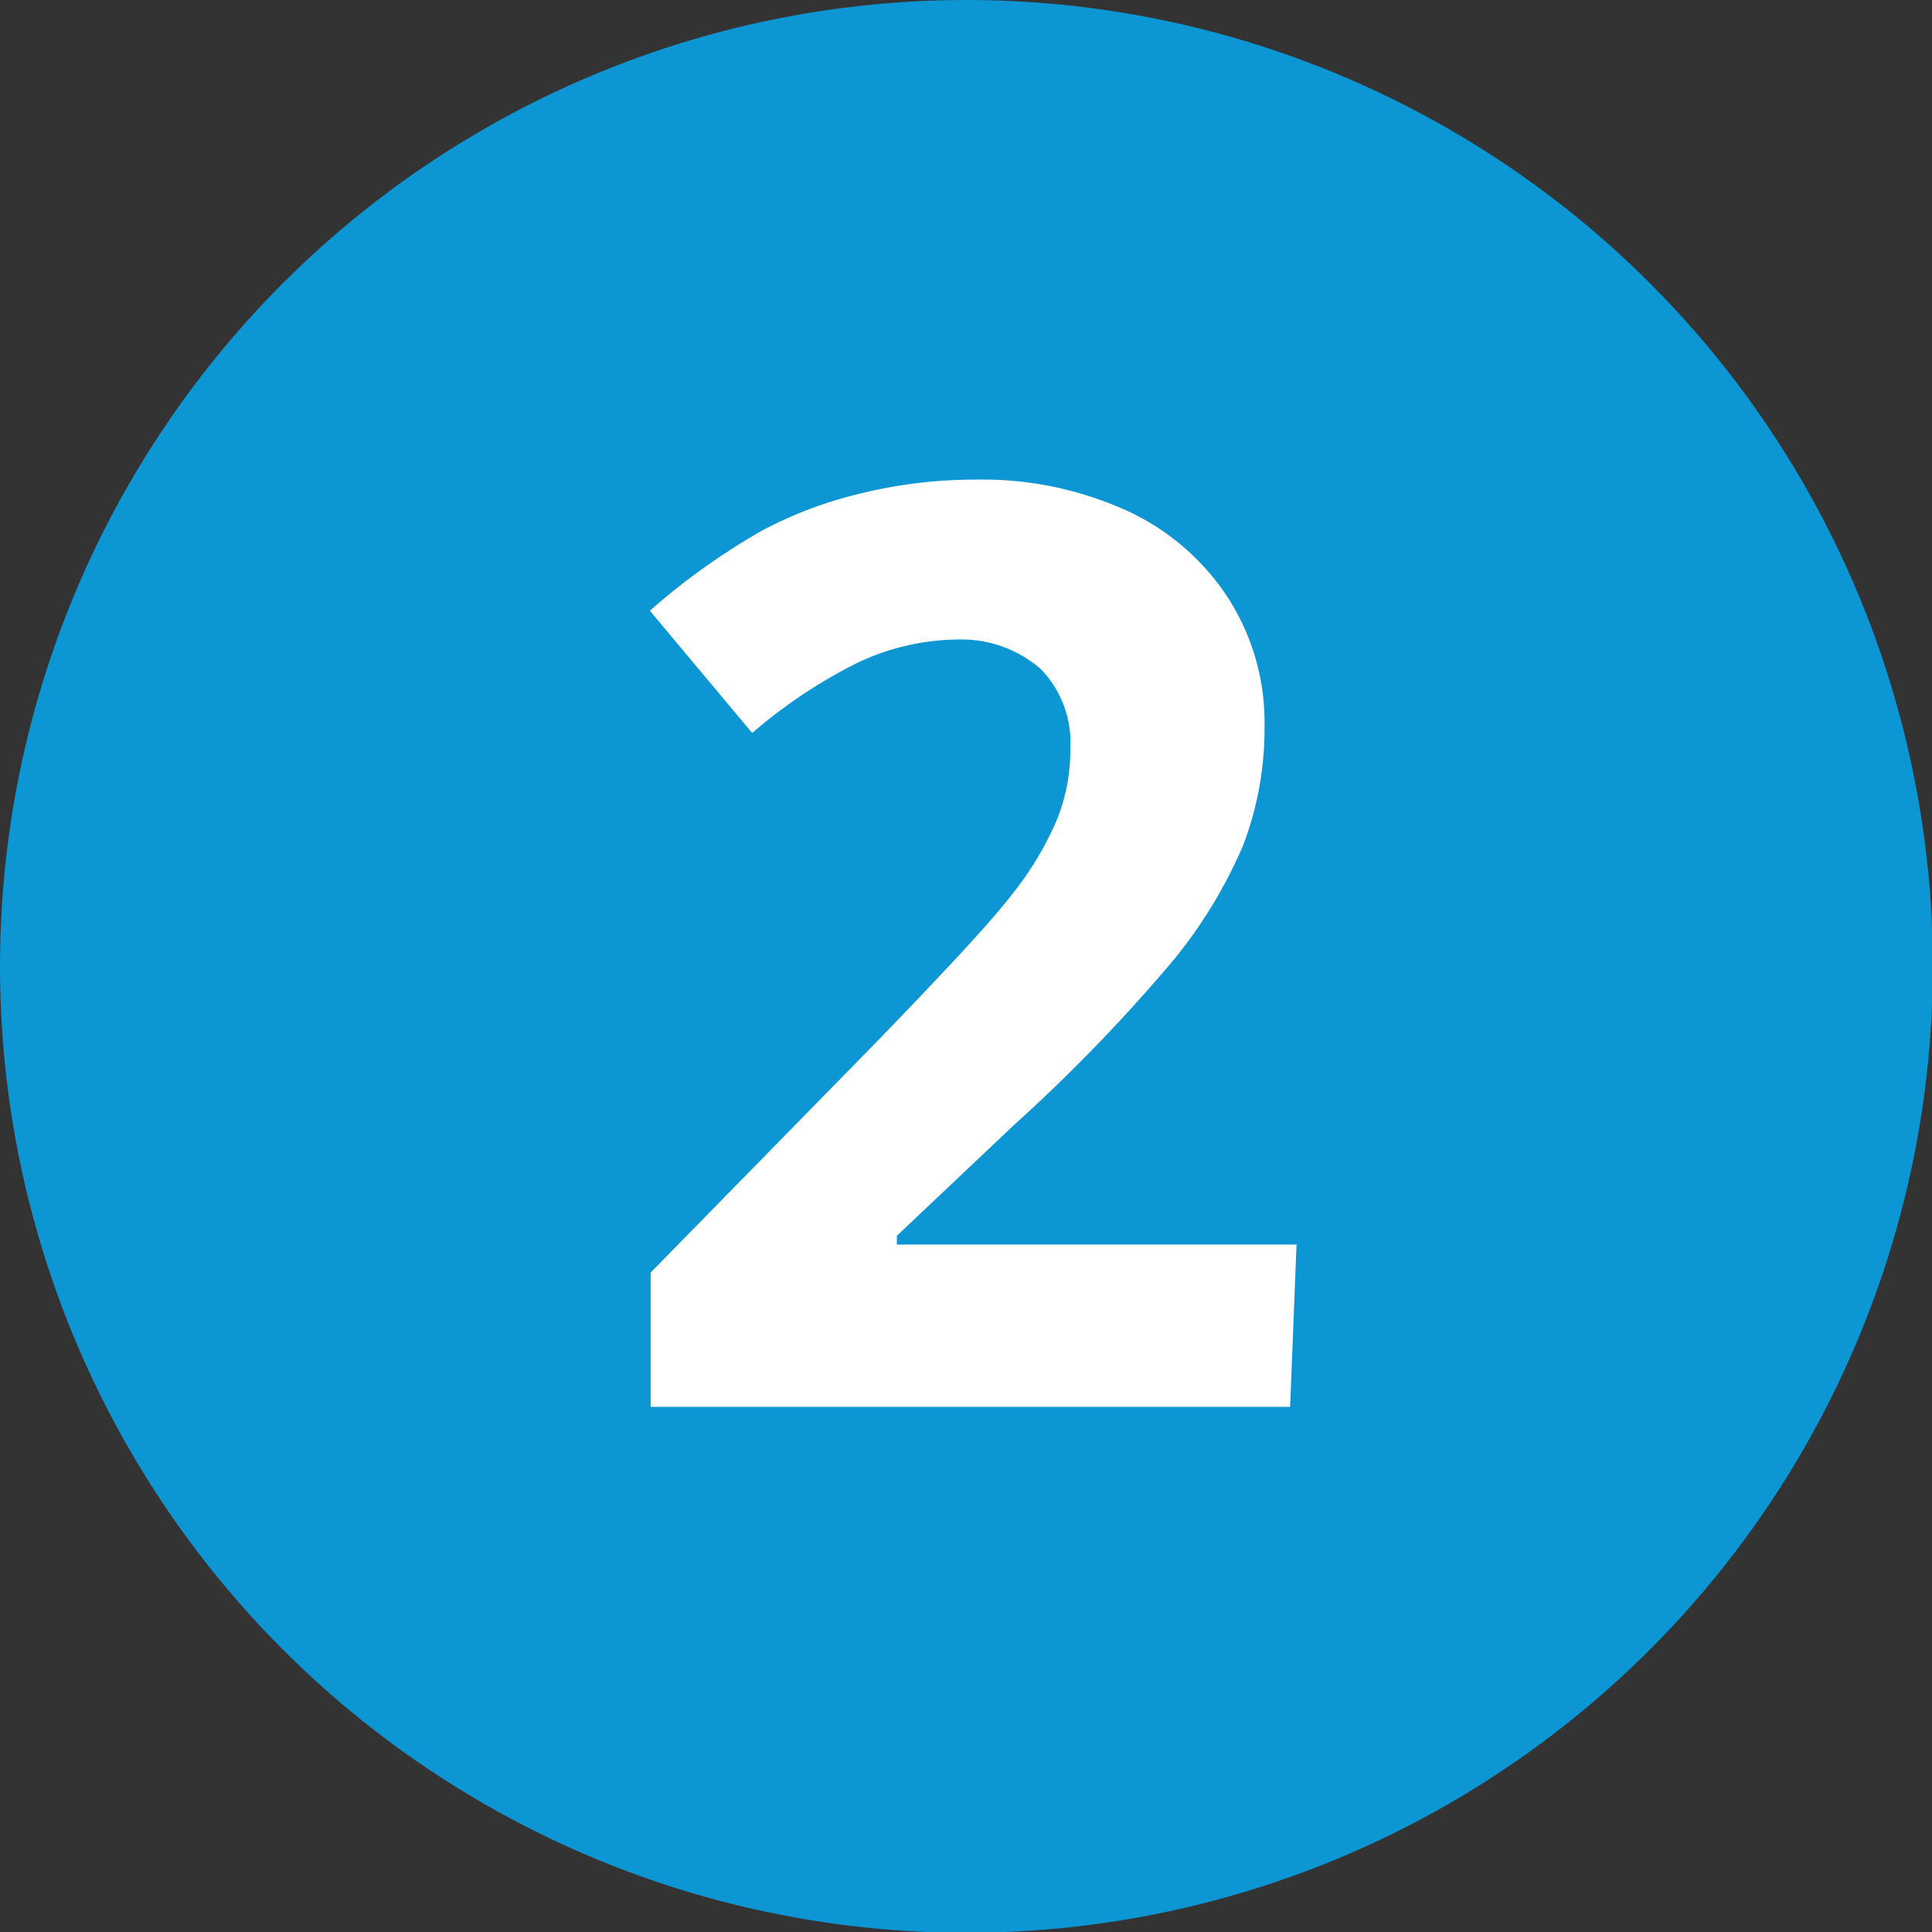 <svg xmlns="http://www.w3.org/2000/svg" viewBox="0 0 24.17 24.17"><rect x="0" y="0" width="24.17" height="24.17" fill="#333333" stroke="none"/><defs><style>.cls-1{fill:#0d96d4;}.cls-2{fill:#fff;}</style></defs><title>2</title><g id="Layer_2" data-name="Layer 2"><g id="Layer_1-2" data-name="Layer 1"><circle class="cls-1" cx="12.09" cy="12.09" r="12.09"/><path class="cls-2" d="M16.14,17.6h-8V15.92L11,13c.84-.87,1.4-1.47,1.66-1.81a4,4,0,0,0,.56-.93,2.31,2.31,0,0,0,.17-.89,1.32,1.32,0,0,0-.37-1A1.51,1.51,0,0,0,12,8a3,3,0,0,0-1.29.3,6.4,6.4,0,0,0-1.3.87L8.13,7.64a8.43,8.43,0,0,1,1.4-1,5.14,5.14,0,0,1,1.21-.46A6,6,0,0,1,12.21,6a4.37,4.37,0,0,1,1.89.39,3,3,0,0,1,1.27,1.1,2.88,2.88,0,0,1,.45,1.6,4.1,4.1,0,0,1-.27,1.49A6,6,0,0,1,14.69,12a21,21,0,0,1-2,2.07l-1.47,1.39v.11h5Z"/></g></g></svg>